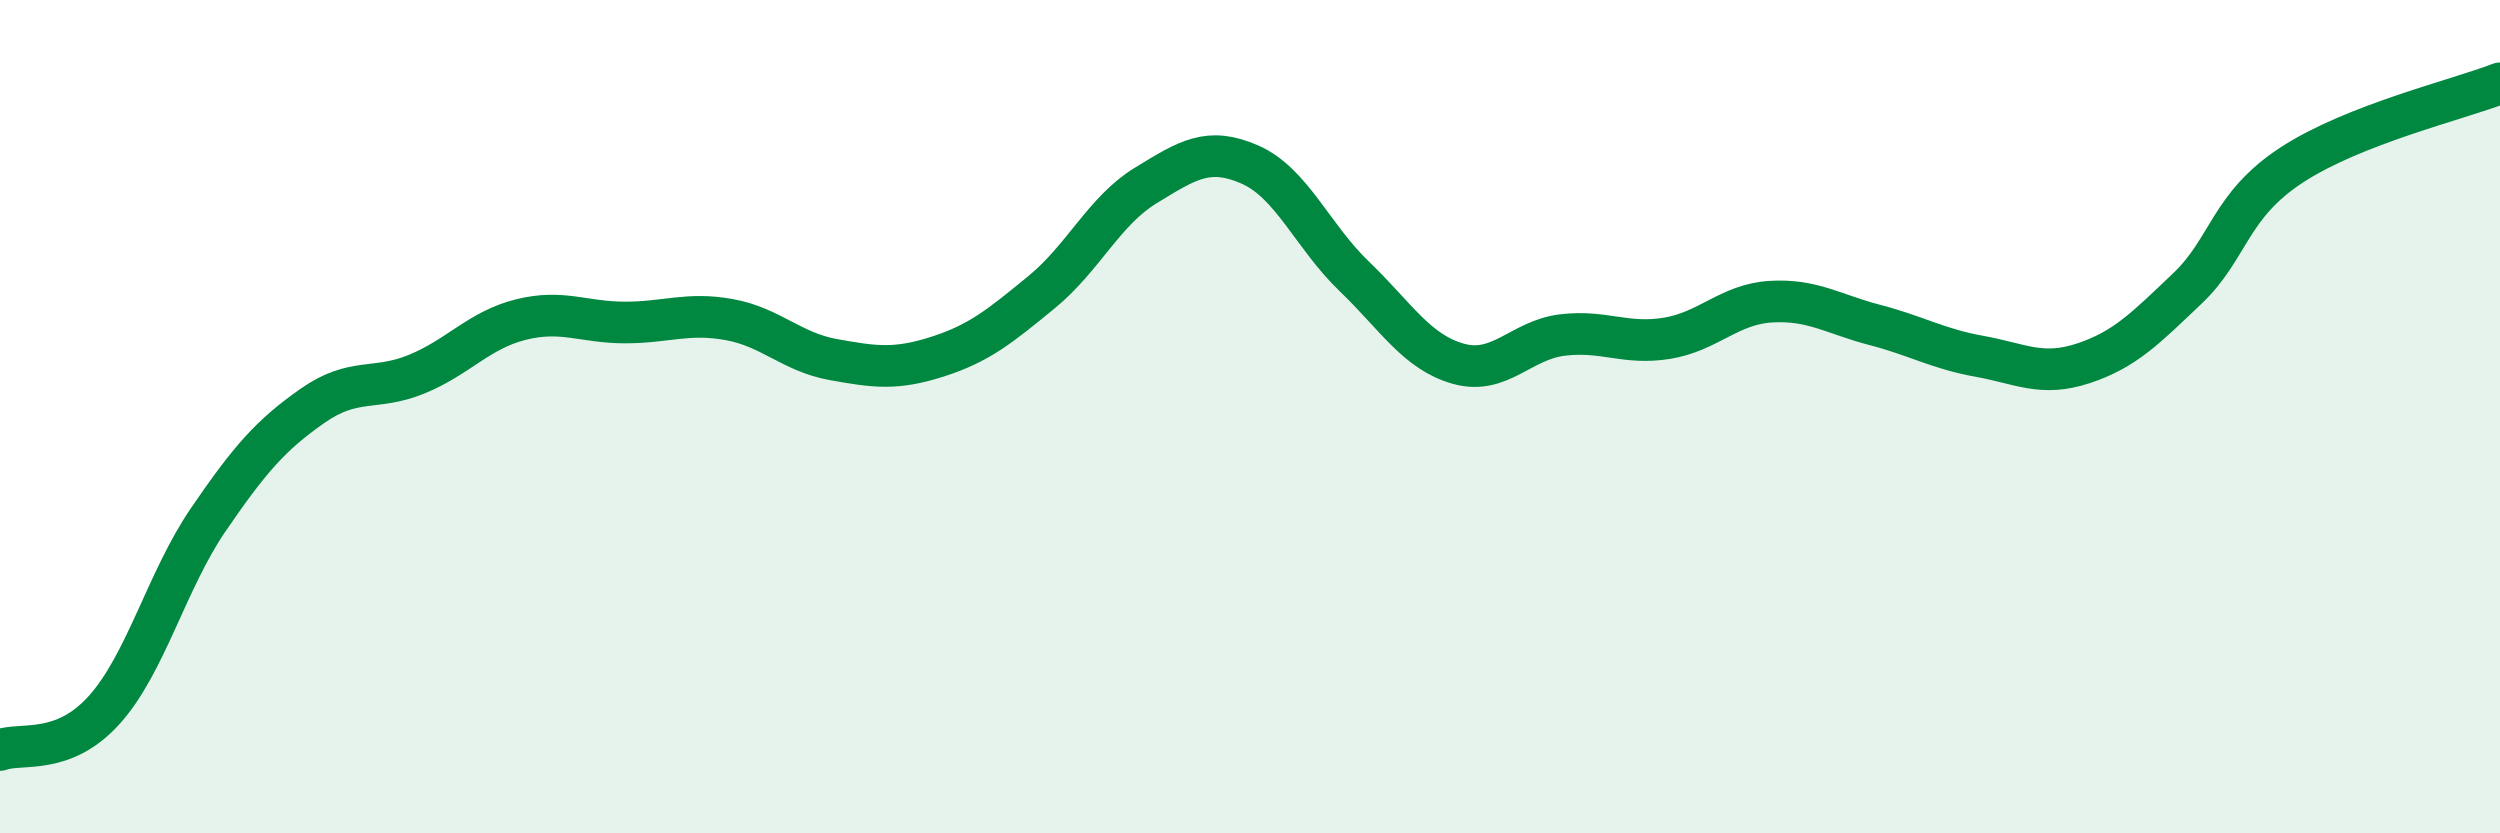 
    <svg width="60" height="20" viewBox="0 0 60 20" xmlns="http://www.w3.org/2000/svg">
      <path
        d="M 0,18 C 0.5,17.81 1.5,18.15 2.5,17.04 C 3.5,15.93 4,13.93 5,12.47 C 6,11.01 6.5,10.44 7.5,9.74 C 8.5,9.04 9,9.39 10,8.98 C 11,8.57 11.5,7.92 12.5,7.67 C 13.5,7.42 14,7.74 15,7.74 C 16,7.74 16.5,7.49 17.5,7.67 C 18.5,7.85 19,8.45 20,8.63 C 21,8.81 21.5,8.88 22.5,8.56 C 23.5,8.24 24,7.83 25,7.01 C 26,6.19 26.5,5.06 27.5,4.45 C 28.5,3.84 29,3.51 30,3.95 C 31,4.39 31.5,5.67 32.5,6.63 C 33.5,7.59 34,8.45 35,8.73 C 36,9.01 36.5,8.16 37.5,8.04 C 38.5,7.92 39,8.28 40,8.12 C 41,7.96 41.5,7.3 42.5,7.24 C 43.5,7.18 44,7.54 45,7.8 C 46,8.06 46.5,8.37 47.5,8.55 C 48.5,8.73 49,9.05 50,8.72 C 51,8.39 51.5,7.87 52.5,6.92 C 53.5,5.97 53.5,4.94 55,3.96 C 56.5,2.98 59,2.39 60,2L60 20L0 20Z"
        fill="#008740"
        opacity="0.1"
        stroke-linecap="round"
        stroke-linejoin="round"
      />
      <path
        d="M 0,18 C 0.5,17.81 1.5,18.15 2.5,17.04 C 3.5,15.93 4,13.93 5,12.47 C 6,11.01 6.5,10.44 7.5,9.74 C 8.5,9.04 9,9.39 10,8.98 C 11,8.57 11.5,7.92 12.5,7.67 C 13.5,7.42 14,7.74 15,7.74 C 16,7.74 16.5,7.49 17.5,7.67 C 18.5,7.85 19,8.45 20,8.63 C 21,8.81 21.5,8.88 22.5,8.56 C 23.5,8.24 24,7.83 25,7.01 C 26,6.19 26.5,5.06 27.5,4.45 C 28.5,3.84 29,3.51 30,3.95 C 31,4.39 31.5,5.67 32.5,6.63 C 33.5,7.59 34,8.45 35,8.73 C 36,9.01 36.5,8.16 37.5,8.04 C 38.5,7.92 39,8.28 40,8.12 C 41,7.96 41.5,7.3 42.5,7.24 C 43.5,7.18 44,7.54 45,7.8 C 46,8.06 46.5,8.37 47.5,8.55 C 48.5,8.73 49,9.05 50,8.72 C 51,8.39 51.5,7.87 52.5,6.92 C 53.5,5.97 53.5,4.94 55,3.96 C 56.5,2.98 59,2.39 60,2"
        stroke="#008740"
        stroke-width="1"
        fill="none"
        stroke-linecap="round"
        stroke-linejoin="round"
      />
    </svg>
  